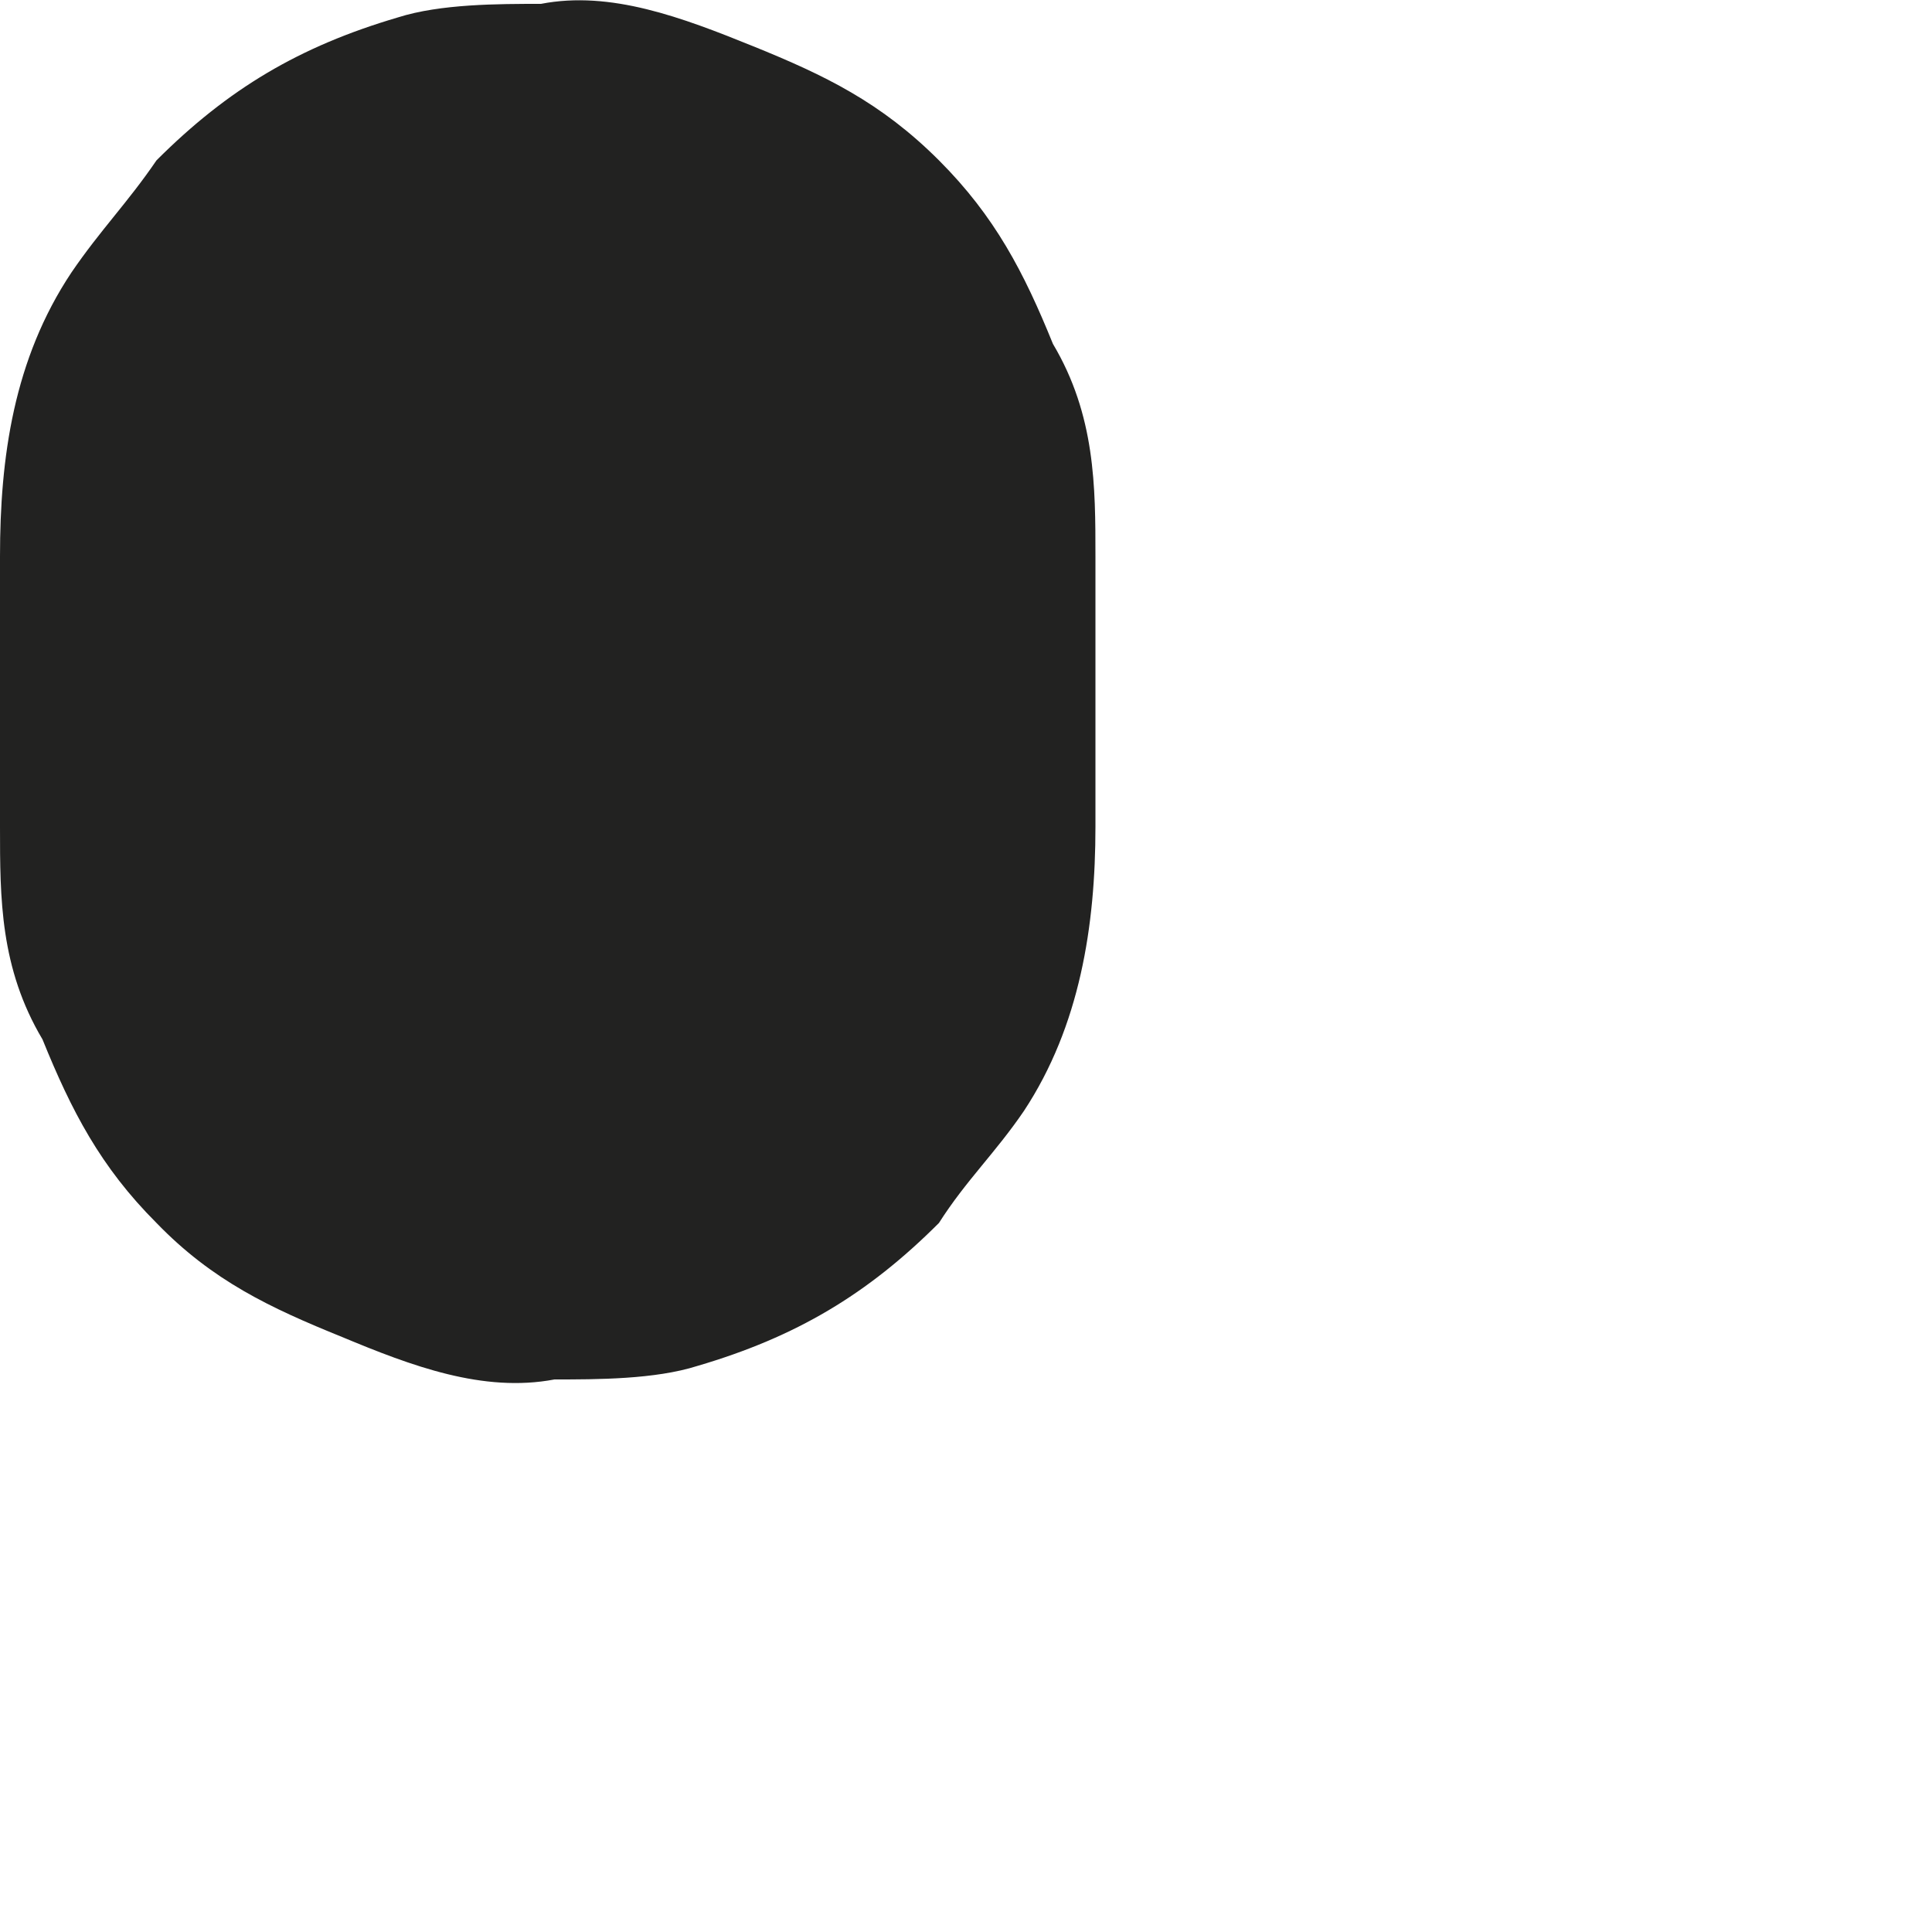 <?xml version="1.0" encoding="utf-8"?>
<svg xmlns="http://www.w3.org/2000/svg" fill="none" height="100%" overflow="visible" preserveAspectRatio="none" style="display: block;" viewBox="0 0 1 1" width="100%">
<path d="M0.567 0.428V0.288C0.567 0.252 0.567 0.215 0.545 0.178C0.53 0.141 0.515 0.112 0.486 0.083C0.456 0.053 0.427 0.039 0.39 0.024C0.353 0.009 0.316 -0.005 0.28 0.002C0.258 0.002 0.228 0.002 0.206 0.009C0.155 0.024 0.118 0.046 0.081 0.083C0.066 0.105 0.052 0.119 0.037 0.141C0.007 0.186 0 0.237 0 0.288V0.428C0 0.465 1.90947e-06 0.501 0.022 0.538C0.037 0.575 0.052 0.604 0.081 0.633C0.11 0.663 0.14 0.677 0.177 0.692C0.213 0.707 0.25 0.721 0.287 0.714C0.309 0.714 0.339 0.714 0.361 0.707C0.412 0.692 0.449 0.67 0.486 0.633C0.5 0.611 0.515 0.597 0.53 0.575C0.559 0.531 0.567 0.479 0.567 0.428Z" fill="#222221" id="Vector"/>
</svg>